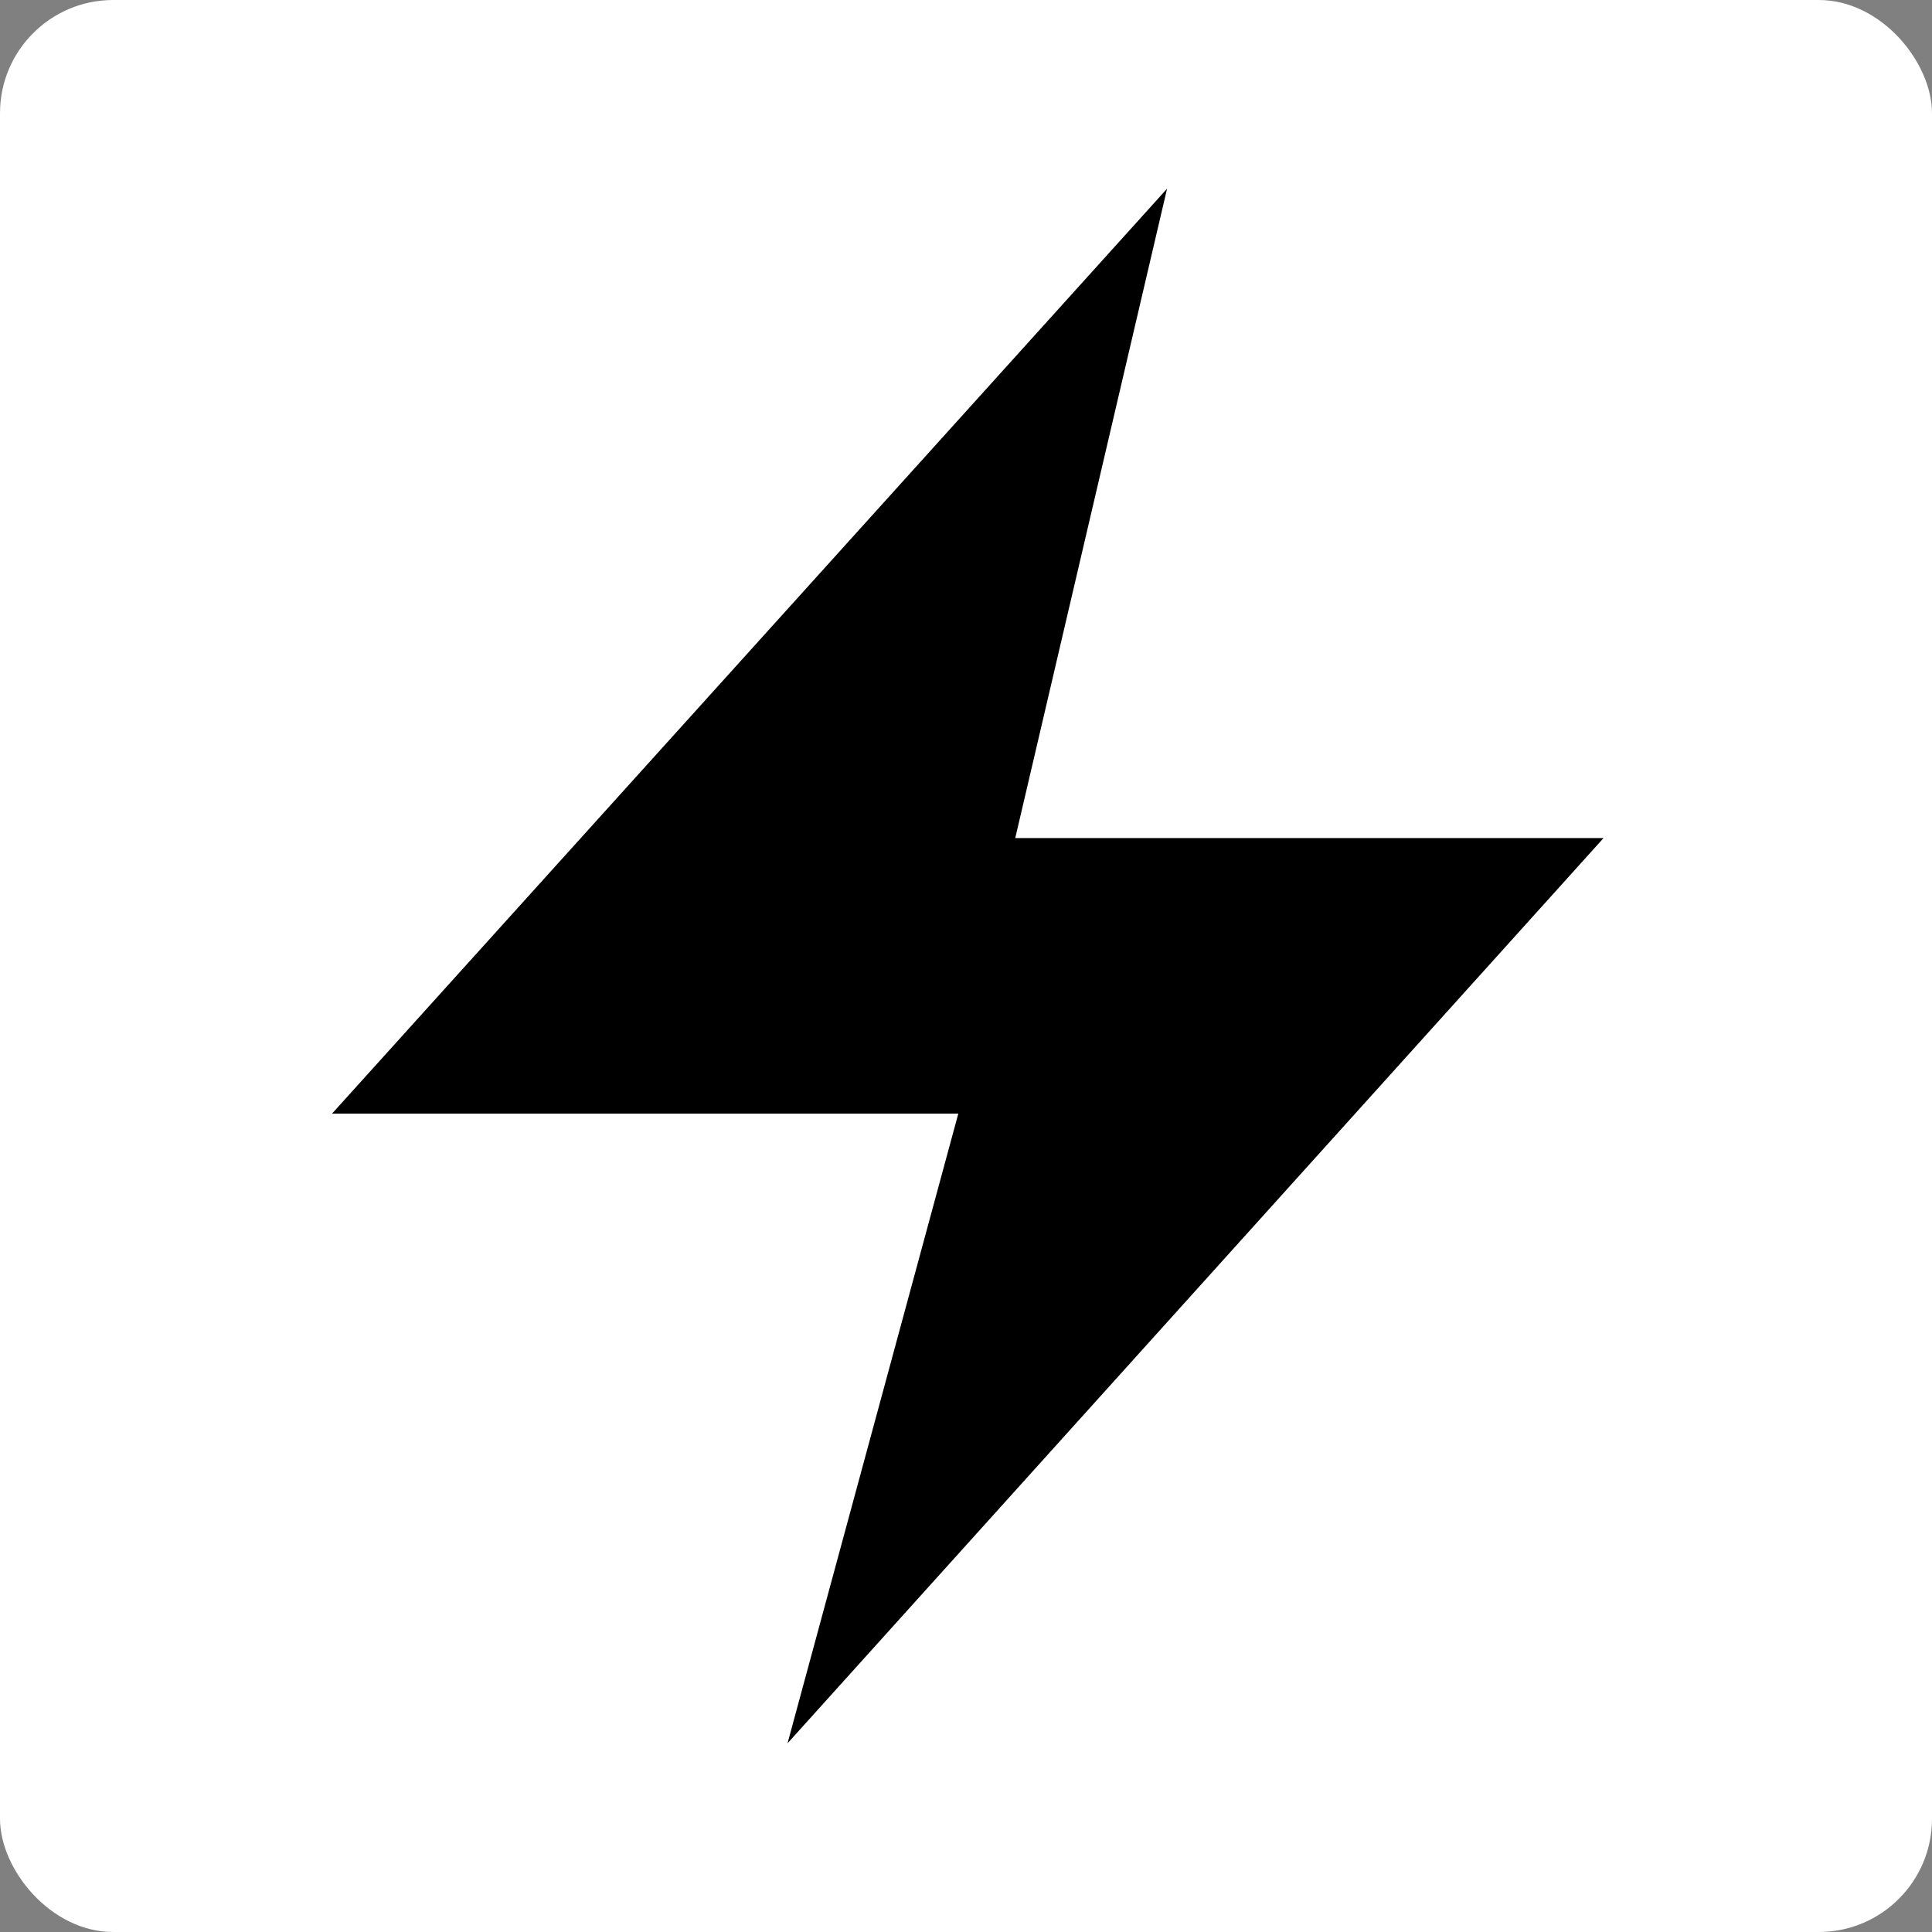 <svg xmlns="http://www.w3.org/2000/svg" width="512" height="512" viewBox="0 0 512 512" fill="none"><rect x="0" y="0" width="512" height="512" fill="#808080" stroke="none"/><rect width="512" height="512" rx="30" fill="white"></rect><path d="M88 295.114L309.285 50L269.051 222.101H424.956L208.701 462L253.963 295.114H88Z" fill="black"></path></svg>